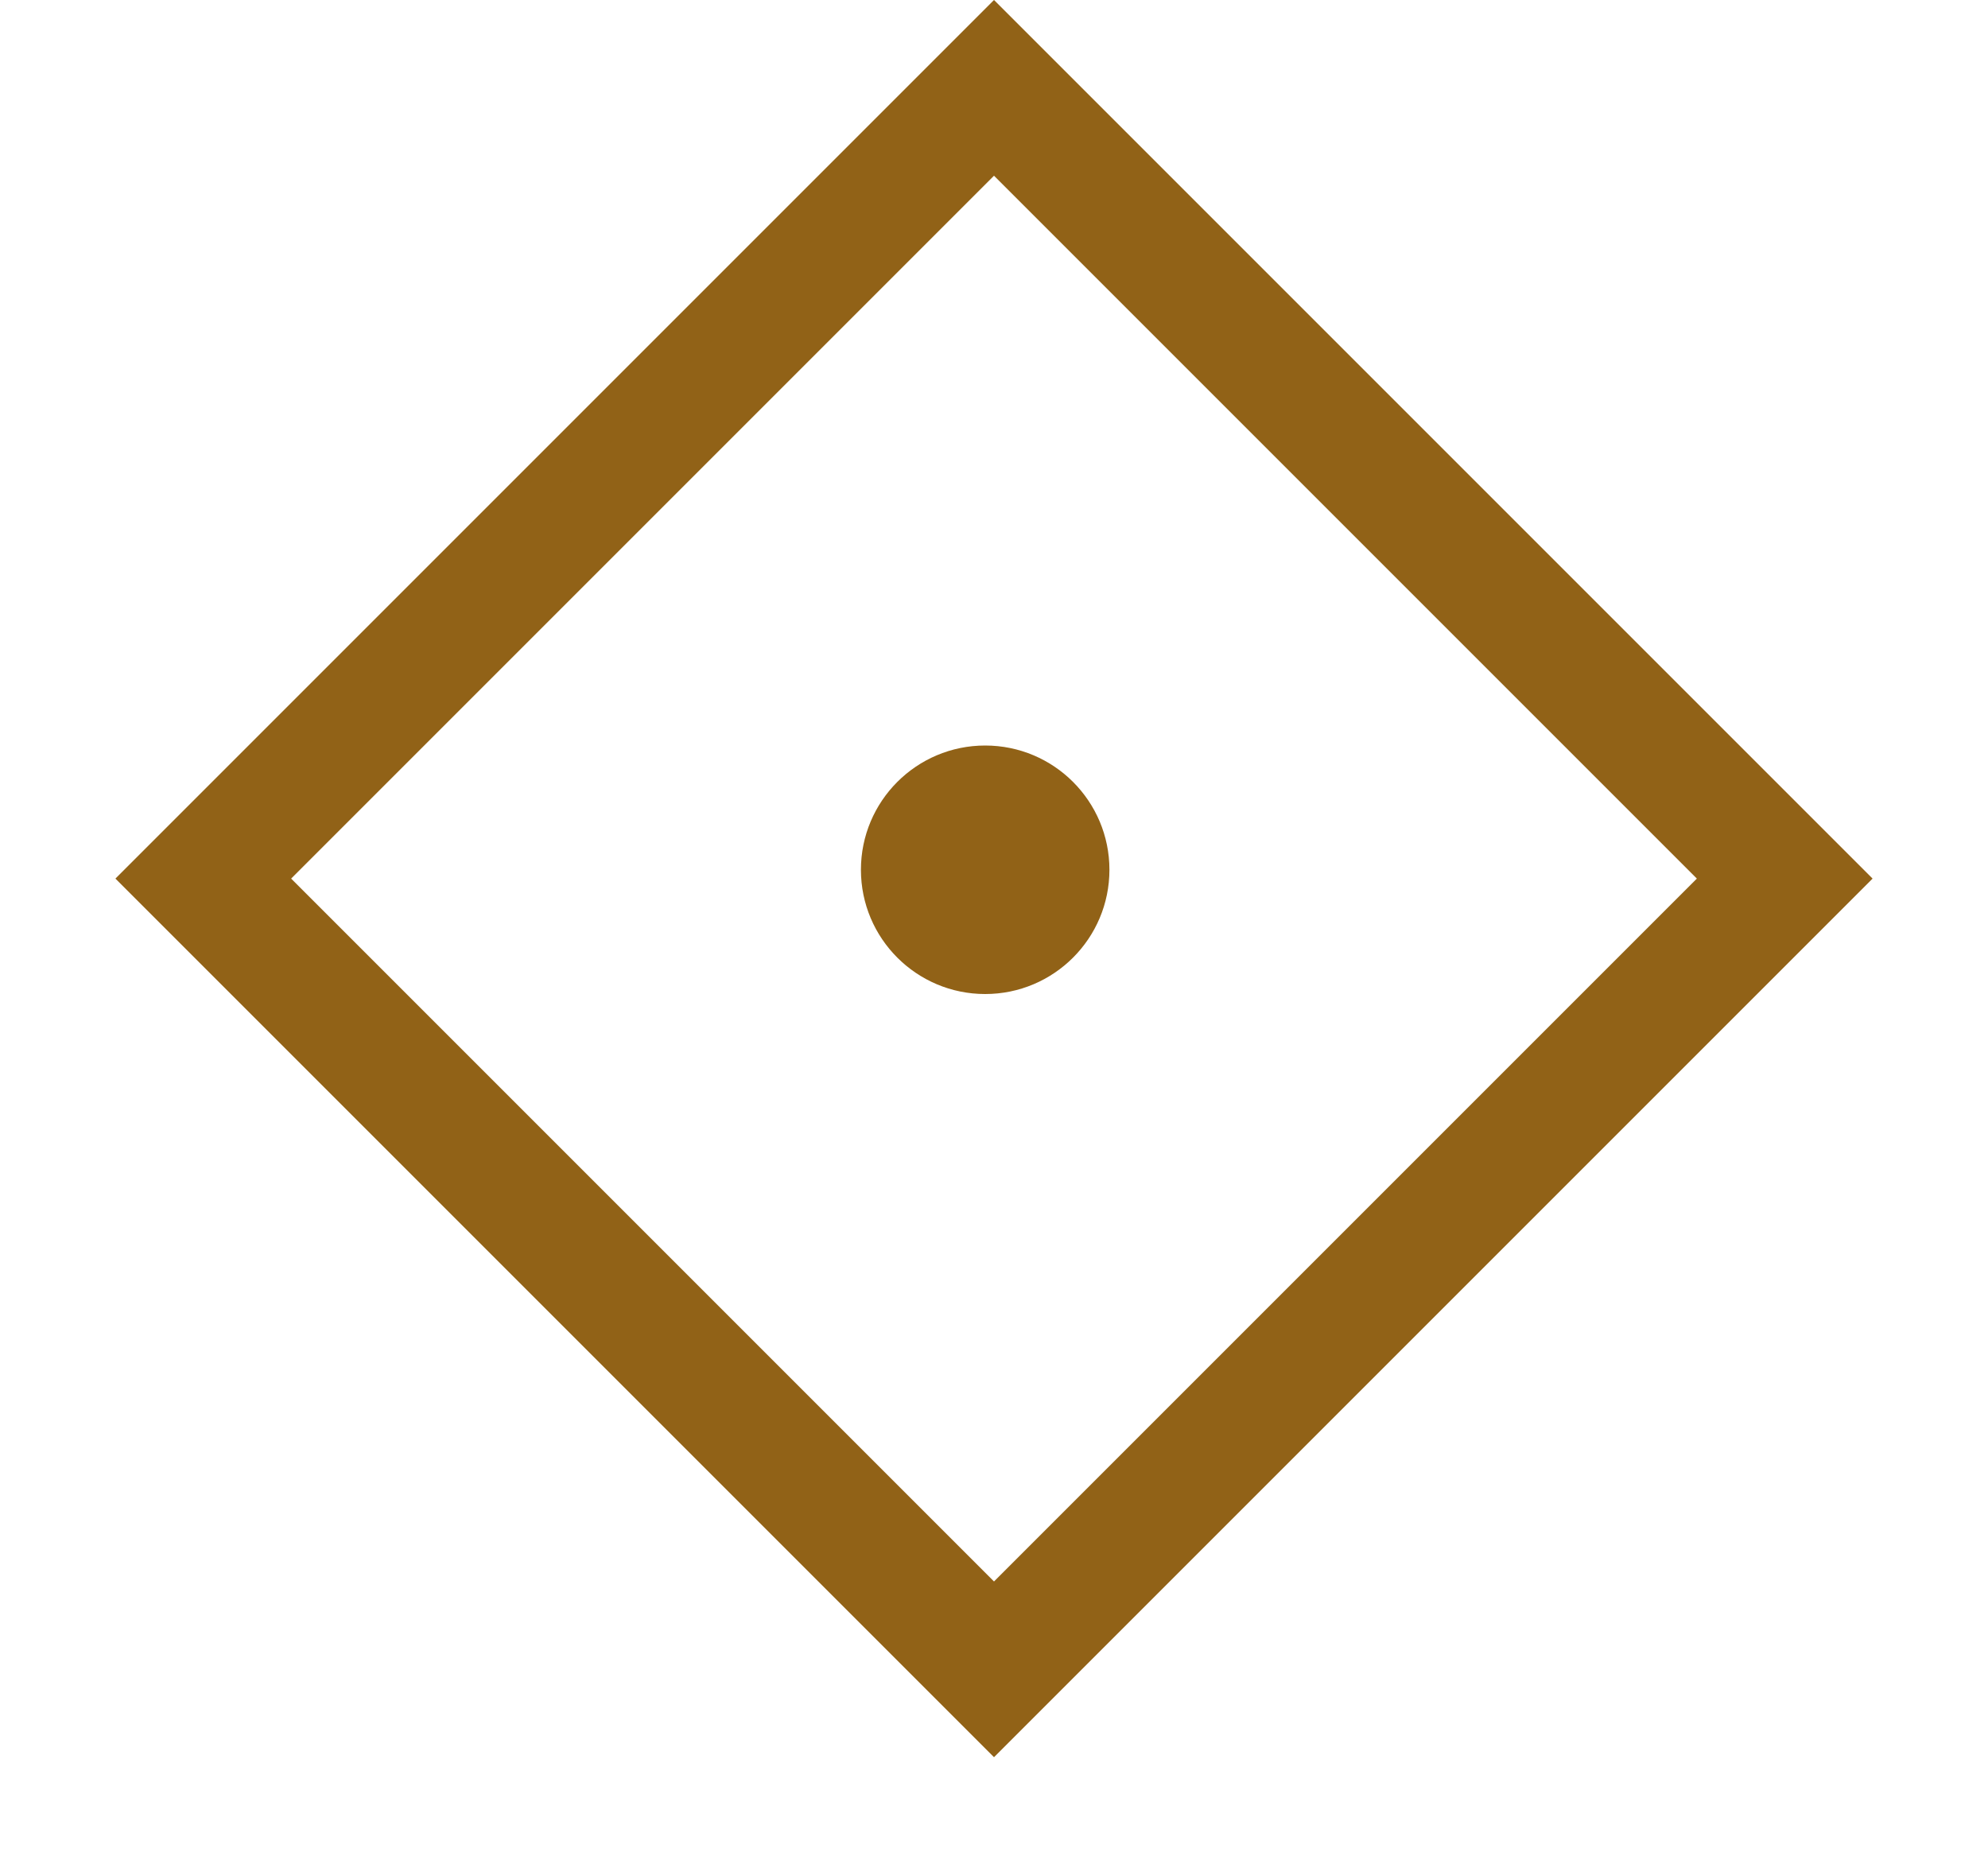 <?xml version="1.0" encoding="UTF-8"?>
<svg width="16px" height="15px" viewBox="0 0 16 15" version="1.1" xmlns="http://www.w3.org/2000/svg" xmlns:xlink="http://www.w3.org/1999/xlink">
    <!-- Generator: Sketch 53.1 (72631) - https://sketchapp.com -->
    <title>Elements / Carré divider</title>
    <desc>Created with Sketch.</desc>
    <g id="Elements-/-Carré-divider" stroke="none" stroke-width="1" fill="none" fill-rule="evenodd">
        <g id="Group-2-Copy">
            <rect id="Rectangle" stroke="#916217" transform="translate(8, 7.071) rotate(45) translate(-8, -7.071) " x="3.5" y="2.571" width="9" height="9"></rect>
            <circle id="Oval" fill="#916217" cx="7.929" cy="7" r="1"></circle>
        </g>
    </g>
</svg>